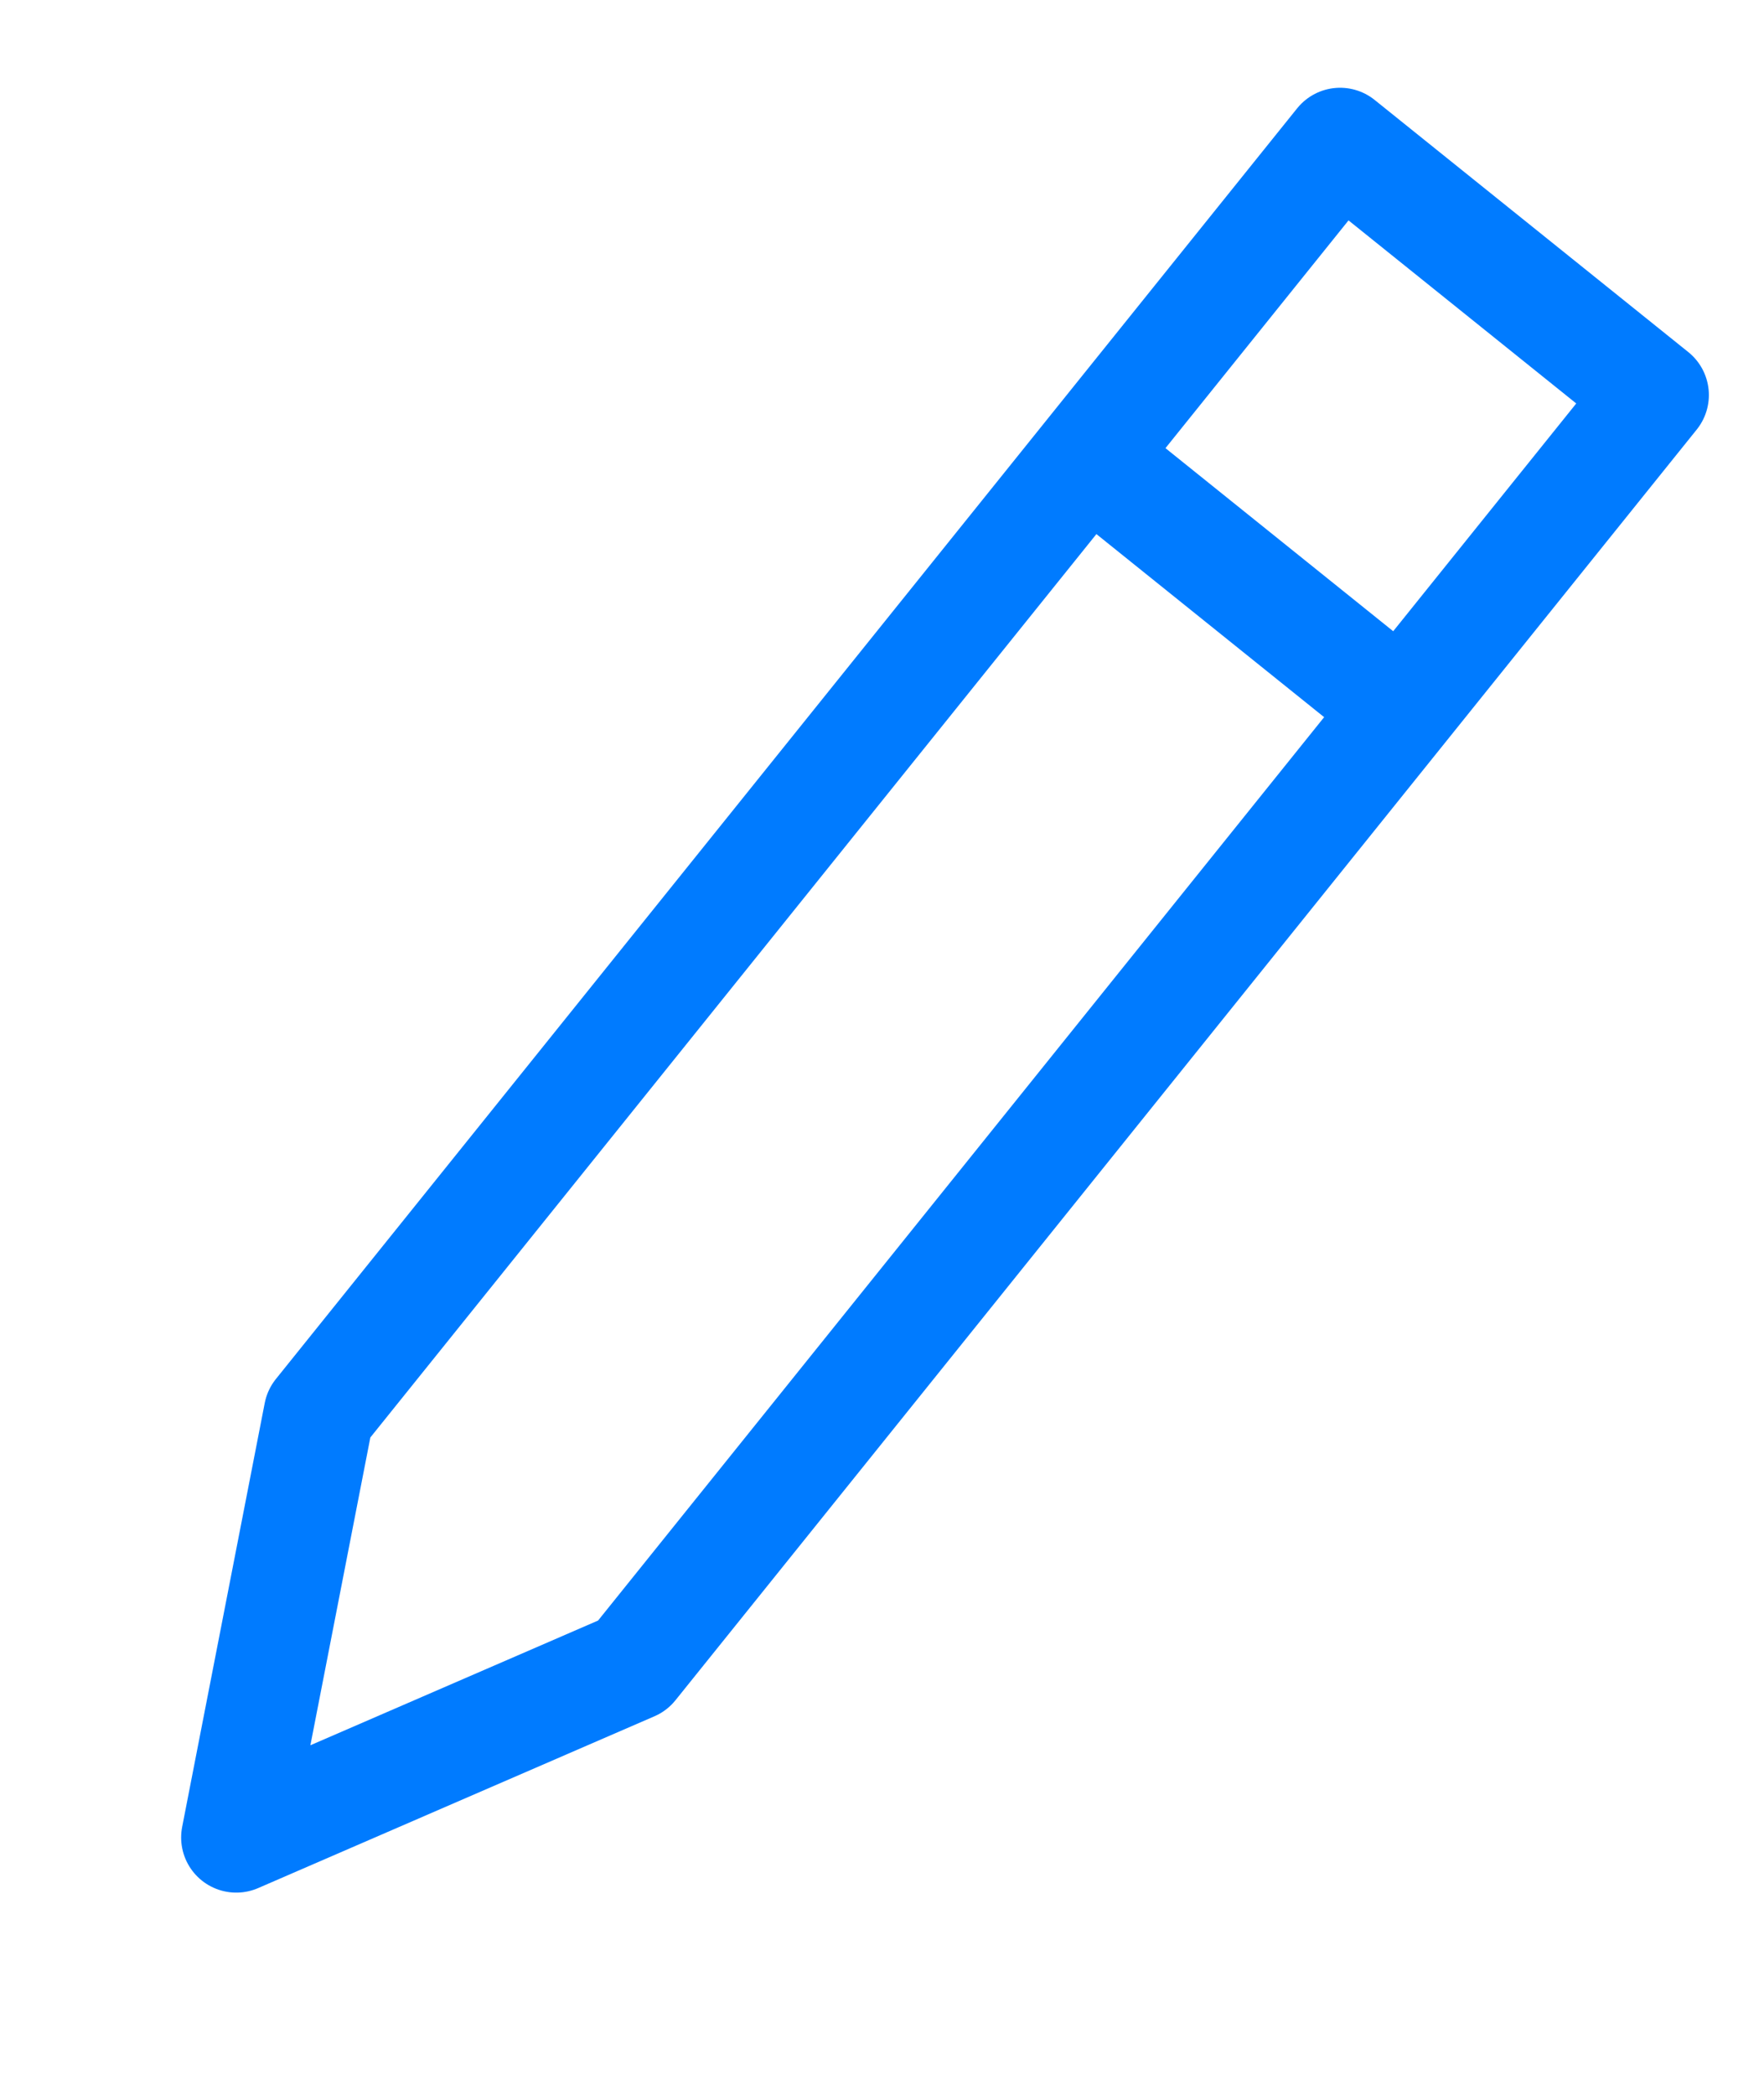 <svg width="16" height="19" viewBox="0 0 16 19" fill="none" xmlns="http://www.w3.org/2000/svg">
<path d="M5.737 15.108L2.143 16.666L2.892 12.821L12.155 1.296L15 3.583L5.737 15.108Z" stroke="#007BFF" stroke-linejoin="round"/>
<path d="M9.868 4.141L12.713 6.428" stroke="#007BFF"/>
</svg>
